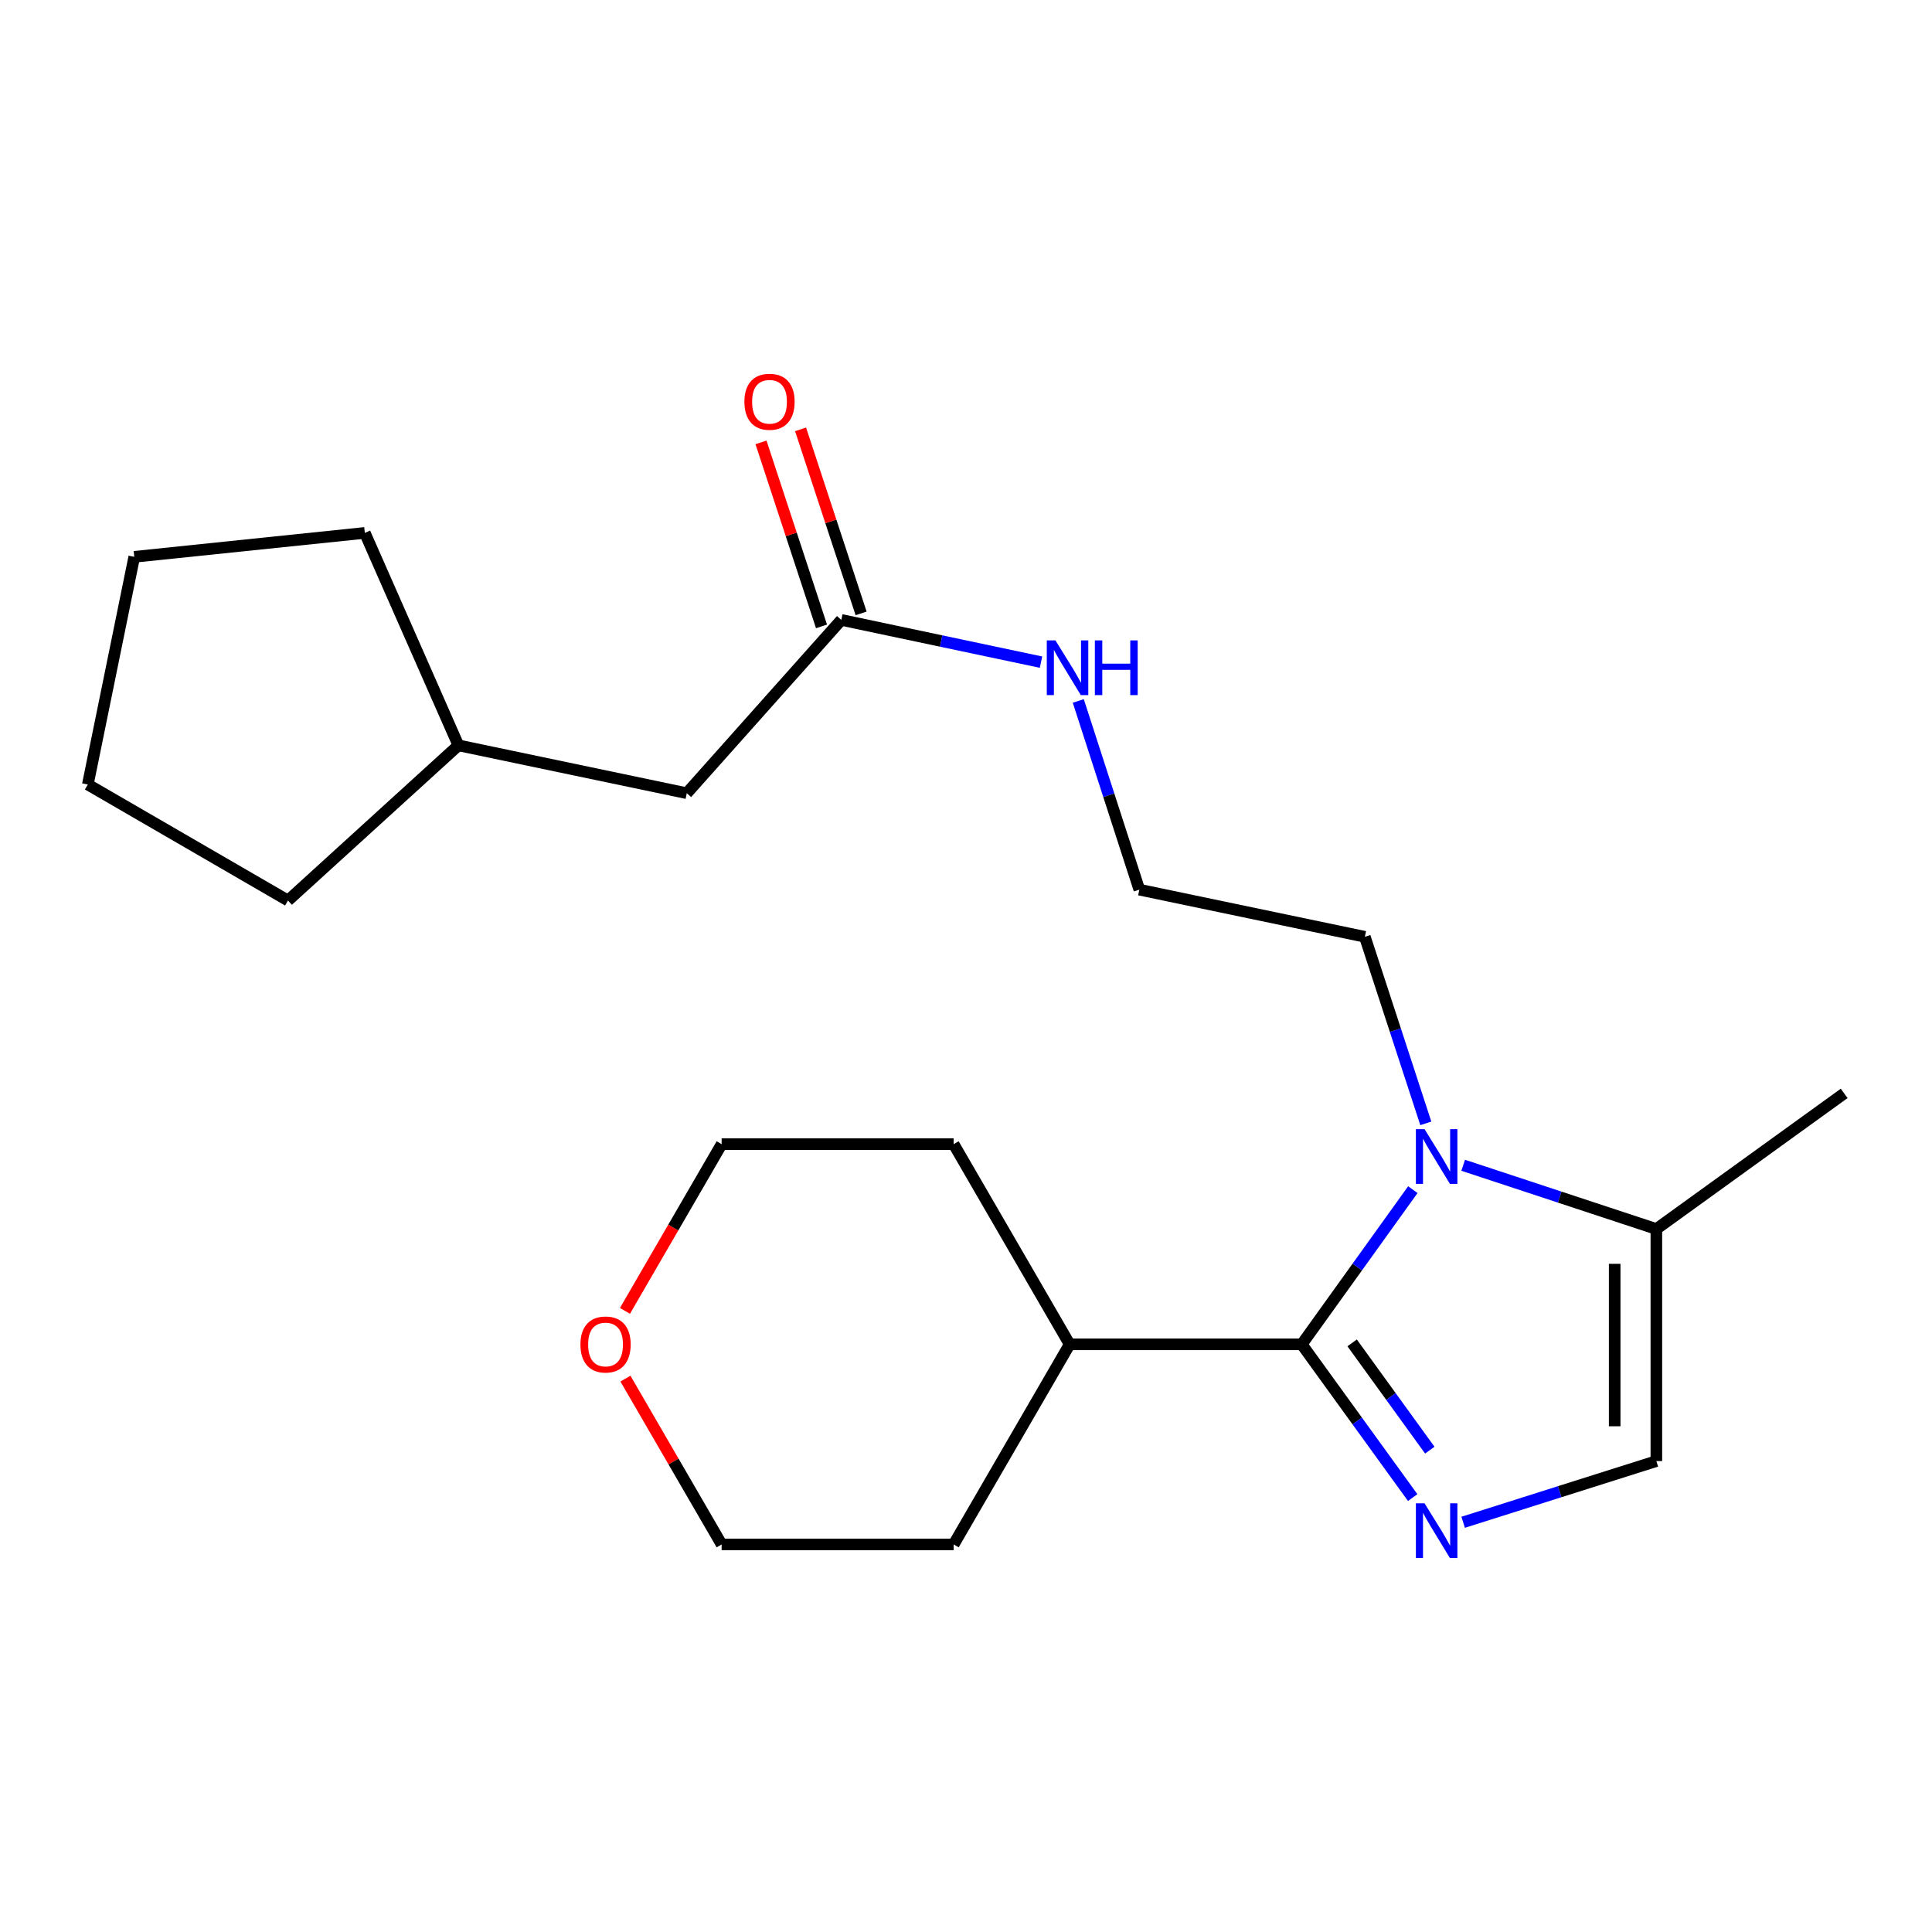 <?xml version='1.0' encoding='iso-8859-1'?>
<svg version='1.1' baseProfile='full'
              xmlns='http://www.w3.org/2000/svg'
                      xmlns:rdkit='http://www.rdkit.org/xml'
                      xmlns:xlink='http://www.w3.org/1999/xlink'
                  xml:space='preserve'
width='1000px' height='1000px' viewBox='0 0 1000 1000'>
<!-- END OF HEADER -->
<rect style='opacity:1.0;fill:#FFFFFF;stroke:none' width='1000' height='1000' x='0' y='0'> </rect>
<path class='bond-0' d='M 673.78,695.824 L 702.49,735.482' style='fill:none;fill-rule:evenodd;stroke:#000000;stroke-width:6px;stroke-linecap:butt;stroke-linejoin:miter;stroke-opacity:1' />
<path class='bond-0' d='M 702.49,735.482 L 731.2,775.139' style='fill:none;fill-rule:evenodd;stroke:#0000FF;stroke-width:6px;stroke-linecap:butt;stroke-linejoin:miter;stroke-opacity:1' />
<path class='bond-0' d='M 699.865,695.073 L 719.962,722.833' style='fill:none;fill-rule:evenodd;stroke:#000000;stroke-width:6px;stroke-linecap:butt;stroke-linejoin:miter;stroke-opacity:1' />
<path class='bond-0' d='M 719.962,722.833 L 740.059,750.593' style='fill:none;fill-rule:evenodd;stroke:#0000FF;stroke-width:6px;stroke-linecap:butt;stroke-linejoin:miter;stroke-opacity:1' />
<path class='bond-1' d='M 673.78,695.824 L 702.533,655.79' style='fill:none;fill-rule:evenodd;stroke:#000000;stroke-width:6px;stroke-linecap:butt;stroke-linejoin:miter;stroke-opacity:1' />
<path class='bond-1' d='M 702.533,655.79 L 731.286,615.757' style='fill:none;fill-rule:evenodd;stroke:#0000FF;stroke-width:6px;stroke-linecap:butt;stroke-linejoin:miter;stroke-opacity:1' />
<path class='bond-5' d='M 673.78,695.824 L 553.661,695.824' style='fill:none;fill-rule:evenodd;stroke:#000000;stroke-width:6px;stroke-linecap:butt;stroke-linejoin:miter;stroke-opacity:1' />
<path class='bond-2' d='M 757.328,787.93 L 807.327,772.092' style='fill:none;fill-rule:evenodd;stroke:#0000FF;stroke-width:6px;stroke-linecap:butt;stroke-linejoin:miter;stroke-opacity:1' />
<path class='bond-2' d='M 807.327,772.092 L 857.326,756.255' style='fill:none;fill-rule:evenodd;stroke:#000000;stroke-width:6px;stroke-linecap:butt;stroke-linejoin:miter;stroke-opacity:1' />
<path class='bond-3' d='M 757.34,603.137 L 807.333,619.636' style='fill:none;fill-rule:evenodd;stroke:#0000FF;stroke-width:6px;stroke-linecap:butt;stroke-linejoin:miter;stroke-opacity:1' />
<path class='bond-3' d='M 807.333,619.636 L 857.326,636.136' style='fill:none;fill-rule:evenodd;stroke:#000000;stroke-width:6px;stroke-linecap:butt;stroke-linejoin:miter;stroke-opacity:1' />
<path class='bond-9' d='M 738.001,581.453 L 722.224,533.169' style='fill:none;fill-rule:evenodd;stroke:#0000FF;stroke-width:6px;stroke-linecap:butt;stroke-linejoin:miter;stroke-opacity:1' />
<path class='bond-9' d='M 722.224,533.169 L 706.446,484.884' style='fill:none;fill-rule:evenodd;stroke:#000000;stroke-width:6px;stroke-linecap:butt;stroke-linejoin:miter;stroke-opacity:1' />
<path class='bond-22' d='M 857.326,756.255 L 857.326,636.136' style='fill:none;fill-rule:evenodd;stroke:#000000;stroke-width:6px;stroke-linecap:butt;stroke-linejoin:miter;stroke-opacity:1' />
<path class='bond-22' d='M 835.756,738.237 L 835.756,654.153' style='fill:none;fill-rule:evenodd;stroke:#000000;stroke-width:6px;stroke-linecap:butt;stroke-linejoin:miter;stroke-opacity:1' />
<path class='bond-12' d='M 857.326,636.136 L 954.545,565.938' style='fill:none;fill-rule:evenodd;stroke:#000000;stroke-width:6px;stroke-linecap:butt;stroke-linejoin:miter;stroke-opacity:1' />
<path class='bond-4' d='M 435.459,320.858 L 487.142,331.791' style='fill:none;fill-rule:evenodd;stroke:#000000;stroke-width:6px;stroke-linecap:butt;stroke-linejoin:miter;stroke-opacity:1' />
<path class='bond-4' d='M 487.142,331.791 L 538.826,342.723' style='fill:none;fill-rule:evenodd;stroke:#0000FF;stroke-width:6px;stroke-linecap:butt;stroke-linejoin:miter;stroke-opacity:1' />
<path class='bond-6' d='M 445.704,317.489 L 430.04,269.861' style='fill:none;fill-rule:evenodd;stroke:#000000;stroke-width:6px;stroke-linecap:butt;stroke-linejoin:miter;stroke-opacity:1' />
<path class='bond-6' d='M 430.04,269.861 L 414.376,222.233' style='fill:none;fill-rule:evenodd;stroke:#FF0000;stroke-width:6px;stroke-linecap:butt;stroke-linejoin:miter;stroke-opacity:1' />
<path class='bond-6' d='M 425.214,324.228 L 409.55,276.6' style='fill:none;fill-rule:evenodd;stroke:#000000;stroke-width:6px;stroke-linecap:butt;stroke-linejoin:miter;stroke-opacity:1' />
<path class='bond-6' d='M 409.55,276.6 L 393.886,228.972' style='fill:none;fill-rule:evenodd;stroke:#FF0000;stroke-width:6px;stroke-linecap:butt;stroke-linejoin:miter;stroke-opacity:1' />
<path class='bond-10' d='M 435.459,320.858 L 355.483,410.564' style='fill:none;fill-rule:evenodd;stroke:#000000;stroke-width:6px;stroke-linecap:butt;stroke-linejoin:miter;stroke-opacity:1' />
<path class='bond-16' d='M 553.661,695.824 L 493.613,592.217' style='fill:none;fill-rule:evenodd;stroke:#000000;stroke-width:6px;stroke-linecap:butt;stroke-linejoin:miter;stroke-opacity:1' />
<path class='bond-17' d='M 553.661,695.824 L 493.613,799.406' style='fill:none;fill-rule:evenodd;stroke:#000000;stroke-width:6px;stroke-linecap:butt;stroke-linejoin:miter;stroke-opacity:1' />
<path class='bond-7' d='M 323.732,713.577 L 348.625,756.492' style='fill:none;fill-rule:evenodd;stroke:#FF0000;stroke-width:6px;stroke-linecap:butt;stroke-linejoin:miter;stroke-opacity:1' />
<path class='bond-7' d='M 348.625,756.492 L 373.518,799.406' style='fill:none;fill-rule:evenodd;stroke:#000000;stroke-width:6px;stroke-linecap:butt;stroke-linejoin:miter;stroke-opacity:1' />
<path class='bond-23' d='M 323.475,678.51 L 348.496,635.363' style='fill:none;fill-rule:evenodd;stroke:#FF0000;stroke-width:6px;stroke-linecap:butt;stroke-linejoin:miter;stroke-opacity:1' />
<path class='bond-23' d='M 348.496,635.363 L 373.518,592.217' style='fill:none;fill-rule:evenodd;stroke:#000000;stroke-width:6px;stroke-linecap:butt;stroke-linejoin:miter;stroke-opacity:1' />
<path class='bond-8' d='M 558.116,362.806 L 573.917,411.646' style='fill:none;fill-rule:evenodd;stroke:#0000FF;stroke-width:6px;stroke-linecap:butt;stroke-linejoin:miter;stroke-opacity:1' />
<path class='bond-8' d='M 573.917,411.646 L 589.718,460.486' style='fill:none;fill-rule:evenodd;stroke:#000000;stroke-width:6px;stroke-linecap:butt;stroke-linejoin:miter;stroke-opacity:1' />
<path class='bond-11' d='M 706.446,484.884 L 589.718,460.486' style='fill:none;fill-rule:evenodd;stroke:#000000;stroke-width:6px;stroke-linecap:butt;stroke-linejoin:miter;stroke-opacity:1' />
<path class='bond-13' d='M 355.483,410.564 L 237.269,385.795' style='fill:none;fill-rule:evenodd;stroke:#000000;stroke-width:6px;stroke-linecap:butt;stroke-linejoin:miter;stroke-opacity:1' />
<path class='bond-18' d='M 237.269,385.795 L 188.833,275.826' style='fill:none;fill-rule:evenodd;stroke:#000000;stroke-width:6px;stroke-linecap:butt;stroke-linejoin:miter;stroke-opacity:1' />
<path class='bond-19' d='M 237.269,385.795 L 149.061,466.106' style='fill:none;fill-rule:evenodd;stroke:#000000;stroke-width:6px;stroke-linecap:butt;stroke-linejoin:miter;stroke-opacity:1' />
<path class='bond-14' d='M 373.518,592.217 L 493.613,592.217' style='fill:none;fill-rule:evenodd;stroke:#000000;stroke-width:6px;stroke-linecap:butt;stroke-linejoin:miter;stroke-opacity:1' />
<path class='bond-15' d='M 373.518,799.406 L 493.613,799.406' style='fill:none;fill-rule:evenodd;stroke:#000000;stroke-width:6px;stroke-linecap:butt;stroke-linejoin:miter;stroke-opacity:1' />
<path class='bond-21' d='M 188.833,275.826 L 69.493,288.216' style='fill:none;fill-rule:evenodd;stroke:#000000;stroke-width:6px;stroke-linecap:butt;stroke-linejoin:miter;stroke-opacity:1' />
<path class='bond-20' d='M 149.061,466.106 L 45.455,406.059' style='fill:none;fill-rule:evenodd;stroke:#000000;stroke-width:6px;stroke-linecap:butt;stroke-linejoin:miter;stroke-opacity:1' />
<path class='bond-24' d='M 45.455,406.059 L 69.493,288.216' style='fill:none;fill-rule:evenodd;stroke:#000000;stroke-width:6px;stroke-linecap:butt;stroke-linejoin:miter;stroke-opacity:1' />
<path  class='atom-1' d='M 737.346 778.116
L 746.626 793.116
Q 747.546 794.596, 749.026 797.276
Q 750.506 799.956, 750.586 800.116
L 750.586 778.116
L 754.346 778.116
L 754.346 806.436
L 750.466 806.436
L 740.506 790.036
Q 739.346 788.116, 738.106 785.916
Q 736.906 783.716, 736.546 783.036
L 736.546 806.436
L 732.866 806.436
L 732.866 778.116
L 737.346 778.116
' fill='#0000FF'/>
<path  class='atom-2' d='M 737.346 584.444
L 746.626 599.444
Q 747.546 600.924, 749.026 603.604
Q 750.506 606.284, 750.586 606.444
L 750.586 584.444
L 754.346 584.444
L 754.346 612.764
L 750.466 612.764
L 740.506 596.364
Q 739.346 594.444, 738.106 592.244
Q 736.906 590.044, 736.546 589.364
L 736.546 612.764
L 732.866 612.764
L 732.866 584.444
L 737.346 584.444
' fill='#0000FF'/>
<path  class='atom-7' d='M 385.299 207.949
Q 385.299 201.149, 388.659 197.349
Q 392.019 193.549, 398.299 193.549
Q 404.579 193.549, 407.939 197.349
Q 411.299 201.149, 411.299 207.949
Q 411.299 214.829, 407.899 218.749
Q 404.499 222.629, 398.299 222.629
Q 392.059 222.629, 388.659 218.749
Q 385.299 214.869, 385.299 207.949
M 398.299 219.429
Q 402.619 219.429, 404.939 216.549
Q 407.299 213.629, 407.299 207.949
Q 407.299 202.389, 404.939 199.589
Q 402.619 196.749, 398.299 196.749
Q 393.979 196.749, 391.619 199.549
Q 389.299 202.349, 389.299 207.949
Q 389.299 213.669, 391.619 216.549
Q 393.979 219.429, 398.299 219.429
' fill='#FF0000'/>
<path  class='atom-8' d='M 300.434 695.904
Q 300.434 689.104, 303.794 685.304
Q 307.154 681.504, 313.434 681.504
Q 319.714 681.504, 323.074 685.304
Q 326.434 689.104, 326.434 695.904
Q 326.434 702.784, 323.034 706.704
Q 319.634 710.584, 313.434 710.584
Q 307.194 710.584, 303.794 706.704
Q 300.434 702.824, 300.434 695.904
M 313.434 707.384
Q 317.754 707.384, 320.074 704.504
Q 322.434 701.584, 322.434 695.904
Q 322.434 690.344, 320.074 687.544
Q 317.754 684.704, 313.434 684.704
Q 309.114 684.704, 306.754 687.504
Q 304.434 690.304, 304.434 695.904
Q 304.434 701.624, 306.754 704.504
Q 309.114 707.384, 313.434 707.384
' fill='#FF0000'/>
<path  class='atom-9' d='M 546.298 331.468
L 555.578 346.468
Q 556.498 347.948, 557.978 350.628
Q 559.458 353.308, 559.538 353.468
L 559.538 331.468
L 563.298 331.468
L 563.298 359.788
L 559.418 359.788
L 549.458 343.388
Q 548.298 341.468, 547.058 339.268
Q 545.858 337.068, 545.498 336.388
L 545.498 359.788
L 541.818 359.788
L 541.818 331.468
L 546.298 331.468
' fill='#0000FF'/>
<path  class='atom-9' d='M 566.698 331.468
L 570.538 331.468
L 570.538 343.508
L 585.018 343.508
L 585.018 331.468
L 588.858 331.468
L 588.858 359.788
L 585.018 359.788
L 585.018 346.708
L 570.538 346.708
L 570.538 359.788
L 566.698 359.788
L 566.698 331.468
' fill='#0000FF'/>
</svg>
